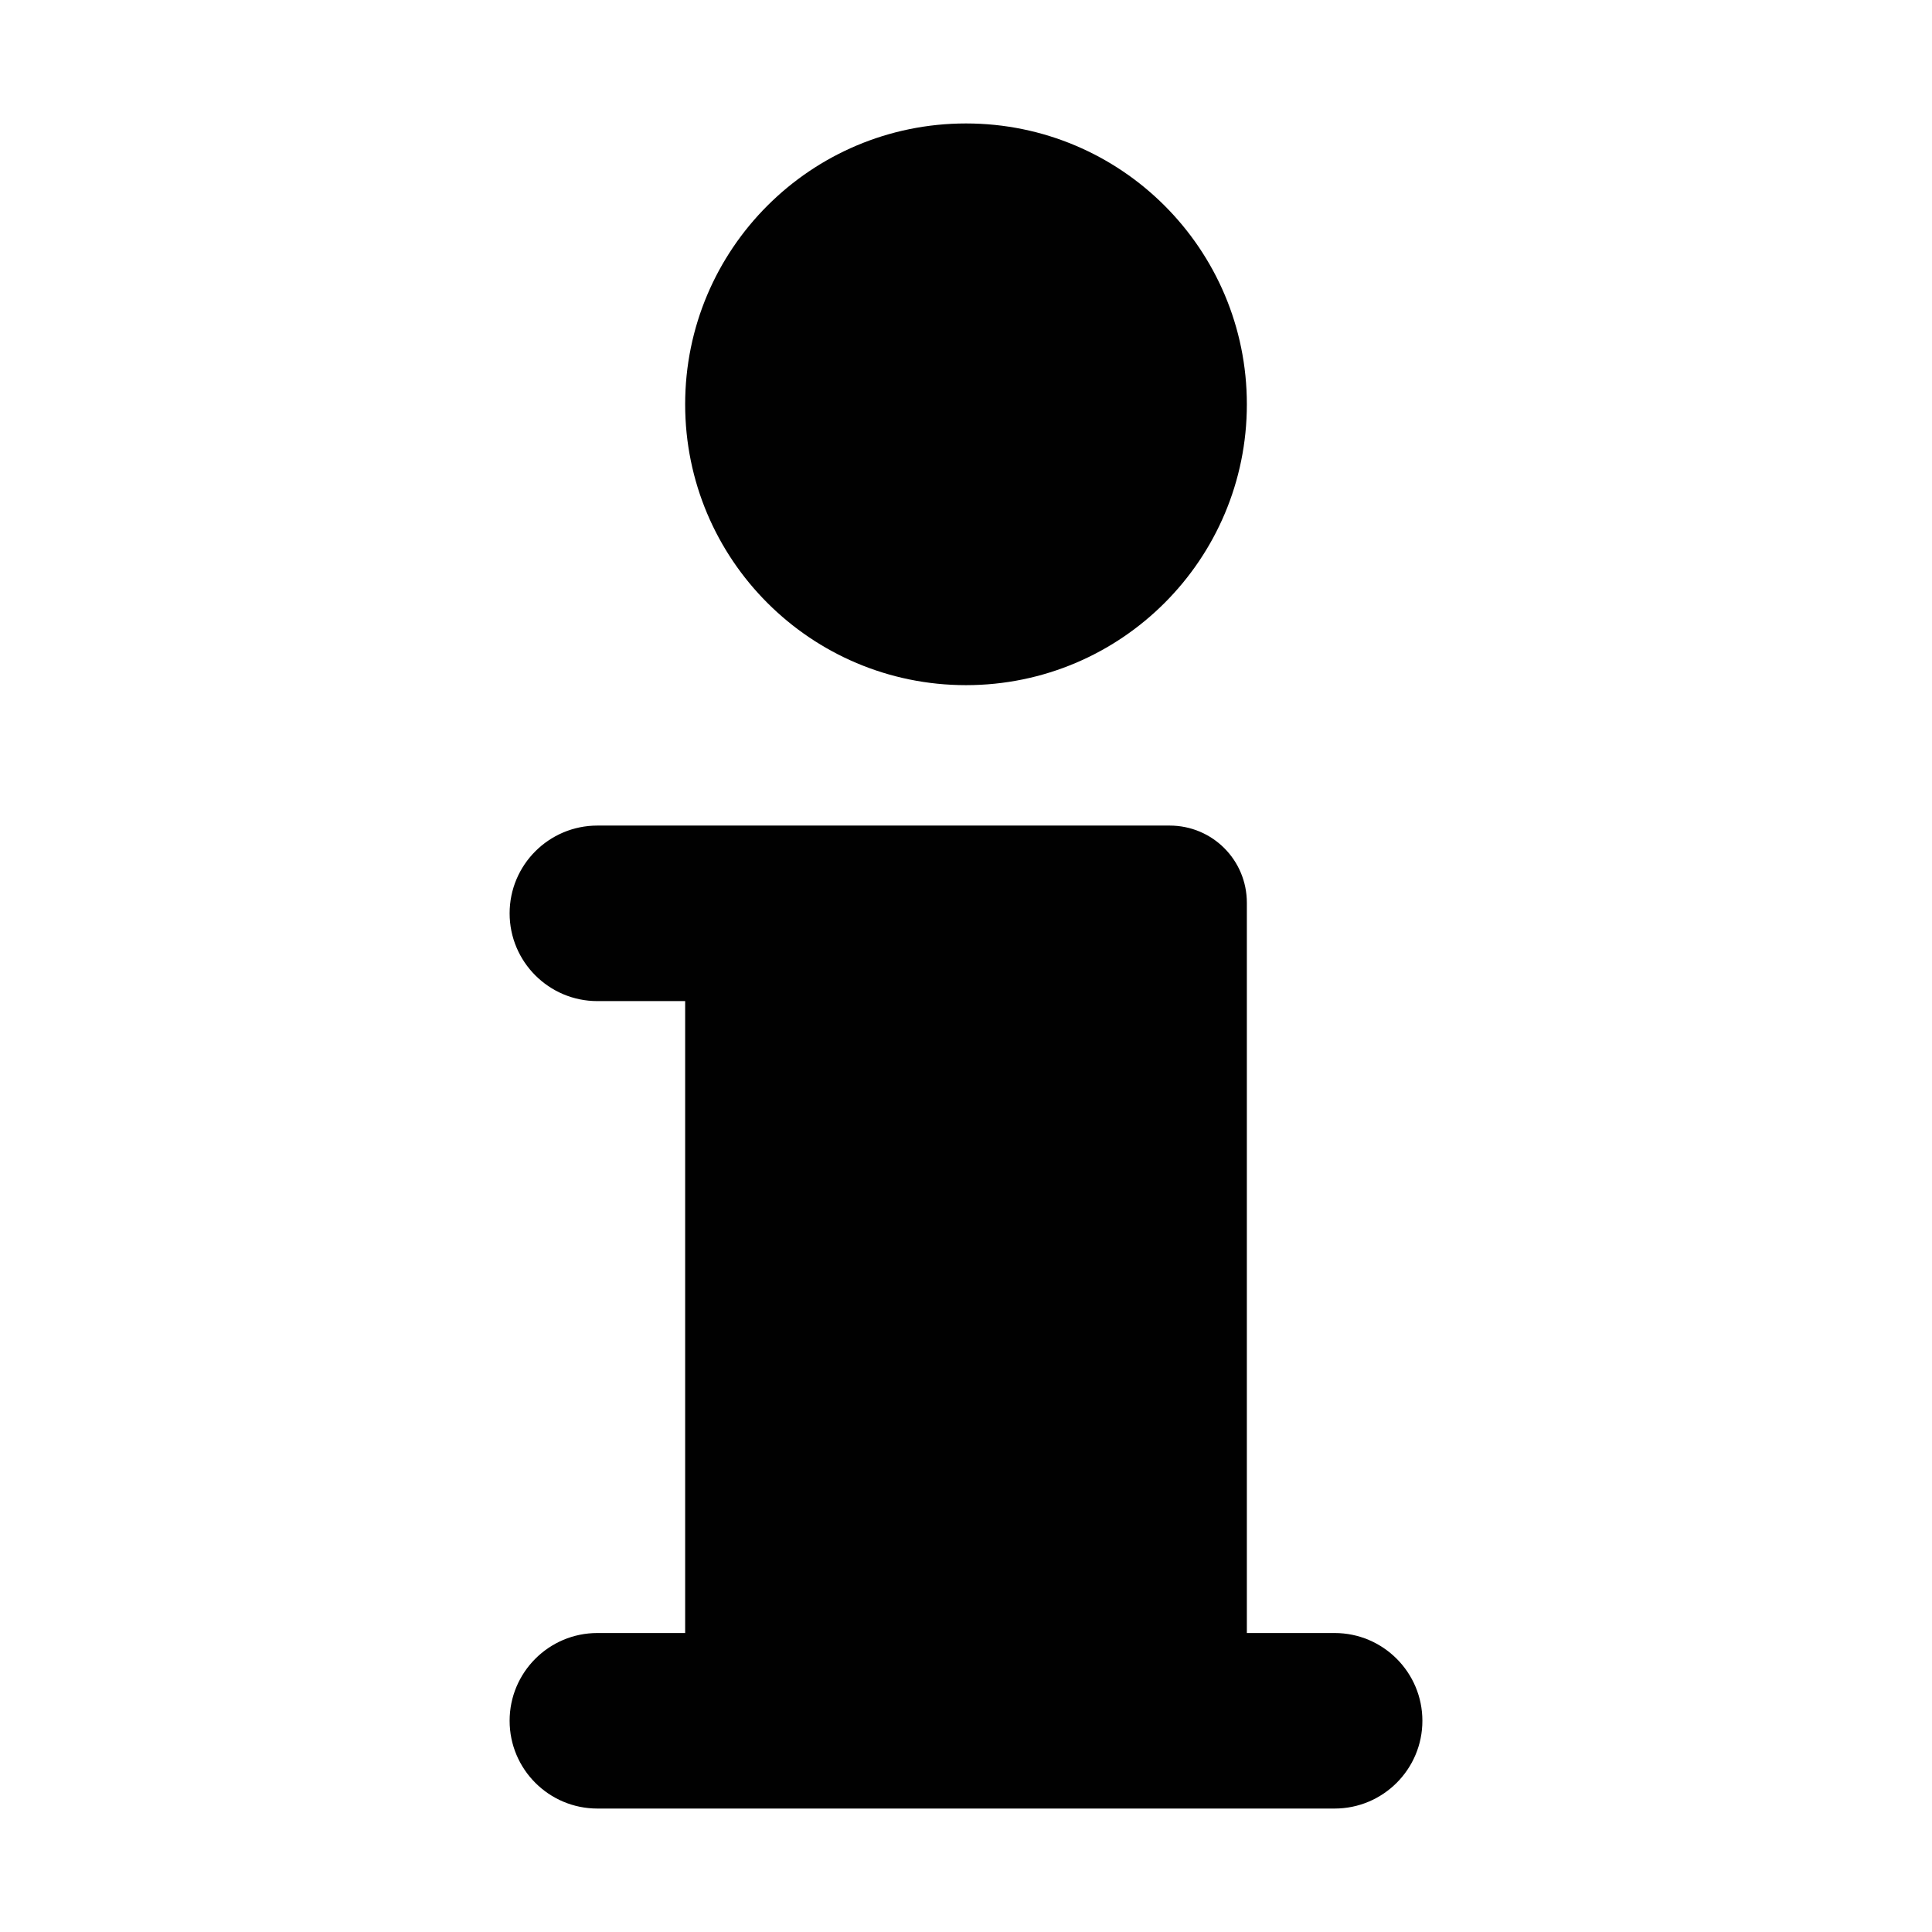 <?xml version="1.0" ?><!DOCTYPE svg  PUBLIC '-//W3C//DTD SVG 1.1//EN'  'http://www.w3.org/Graphics/SVG/1.1/DTD/svg11.dtd'><svg enable-background="new 0 0 500 500" height="500px" id="Layer_1" version="1.1" viewBox="0 0 500 500" width="500px" xml:space="preserve" xmlns="http://www.w3.org/2000/svg" xmlns:xlink="http://www.w3.org/1999/xlink"><path clip-rule="evenodd" d="M177.317,104.632c0,40.158,32.525,72.685,72.683,72.685  c40.158,0,72.685-32.527,72.685-72.685c0-40.158-32.526-72.683-72.685-72.683C209.842,31.949,177.317,64.474,177.317,104.632z   M177.317,259.086v163.538h-22.715c-12.536,0-22.713,10.175-22.713,22.716c0,12.536,10.177,22.711,22.713,22.711h190.794  c12.537,0,22.717-10.175,22.717-22.711c0-12.541-10.18-22.716-22.717-22.716h-22.711V233.648c0-11.083-8.91-19.991-19.991-19.991  H154.602c-12.536,0-22.713,10.177-22.713,22.713c0,12.538,10.177,22.715,22.713,22.715H177.317z" fill="#010101" fill-rule="evenodd"/></svg>